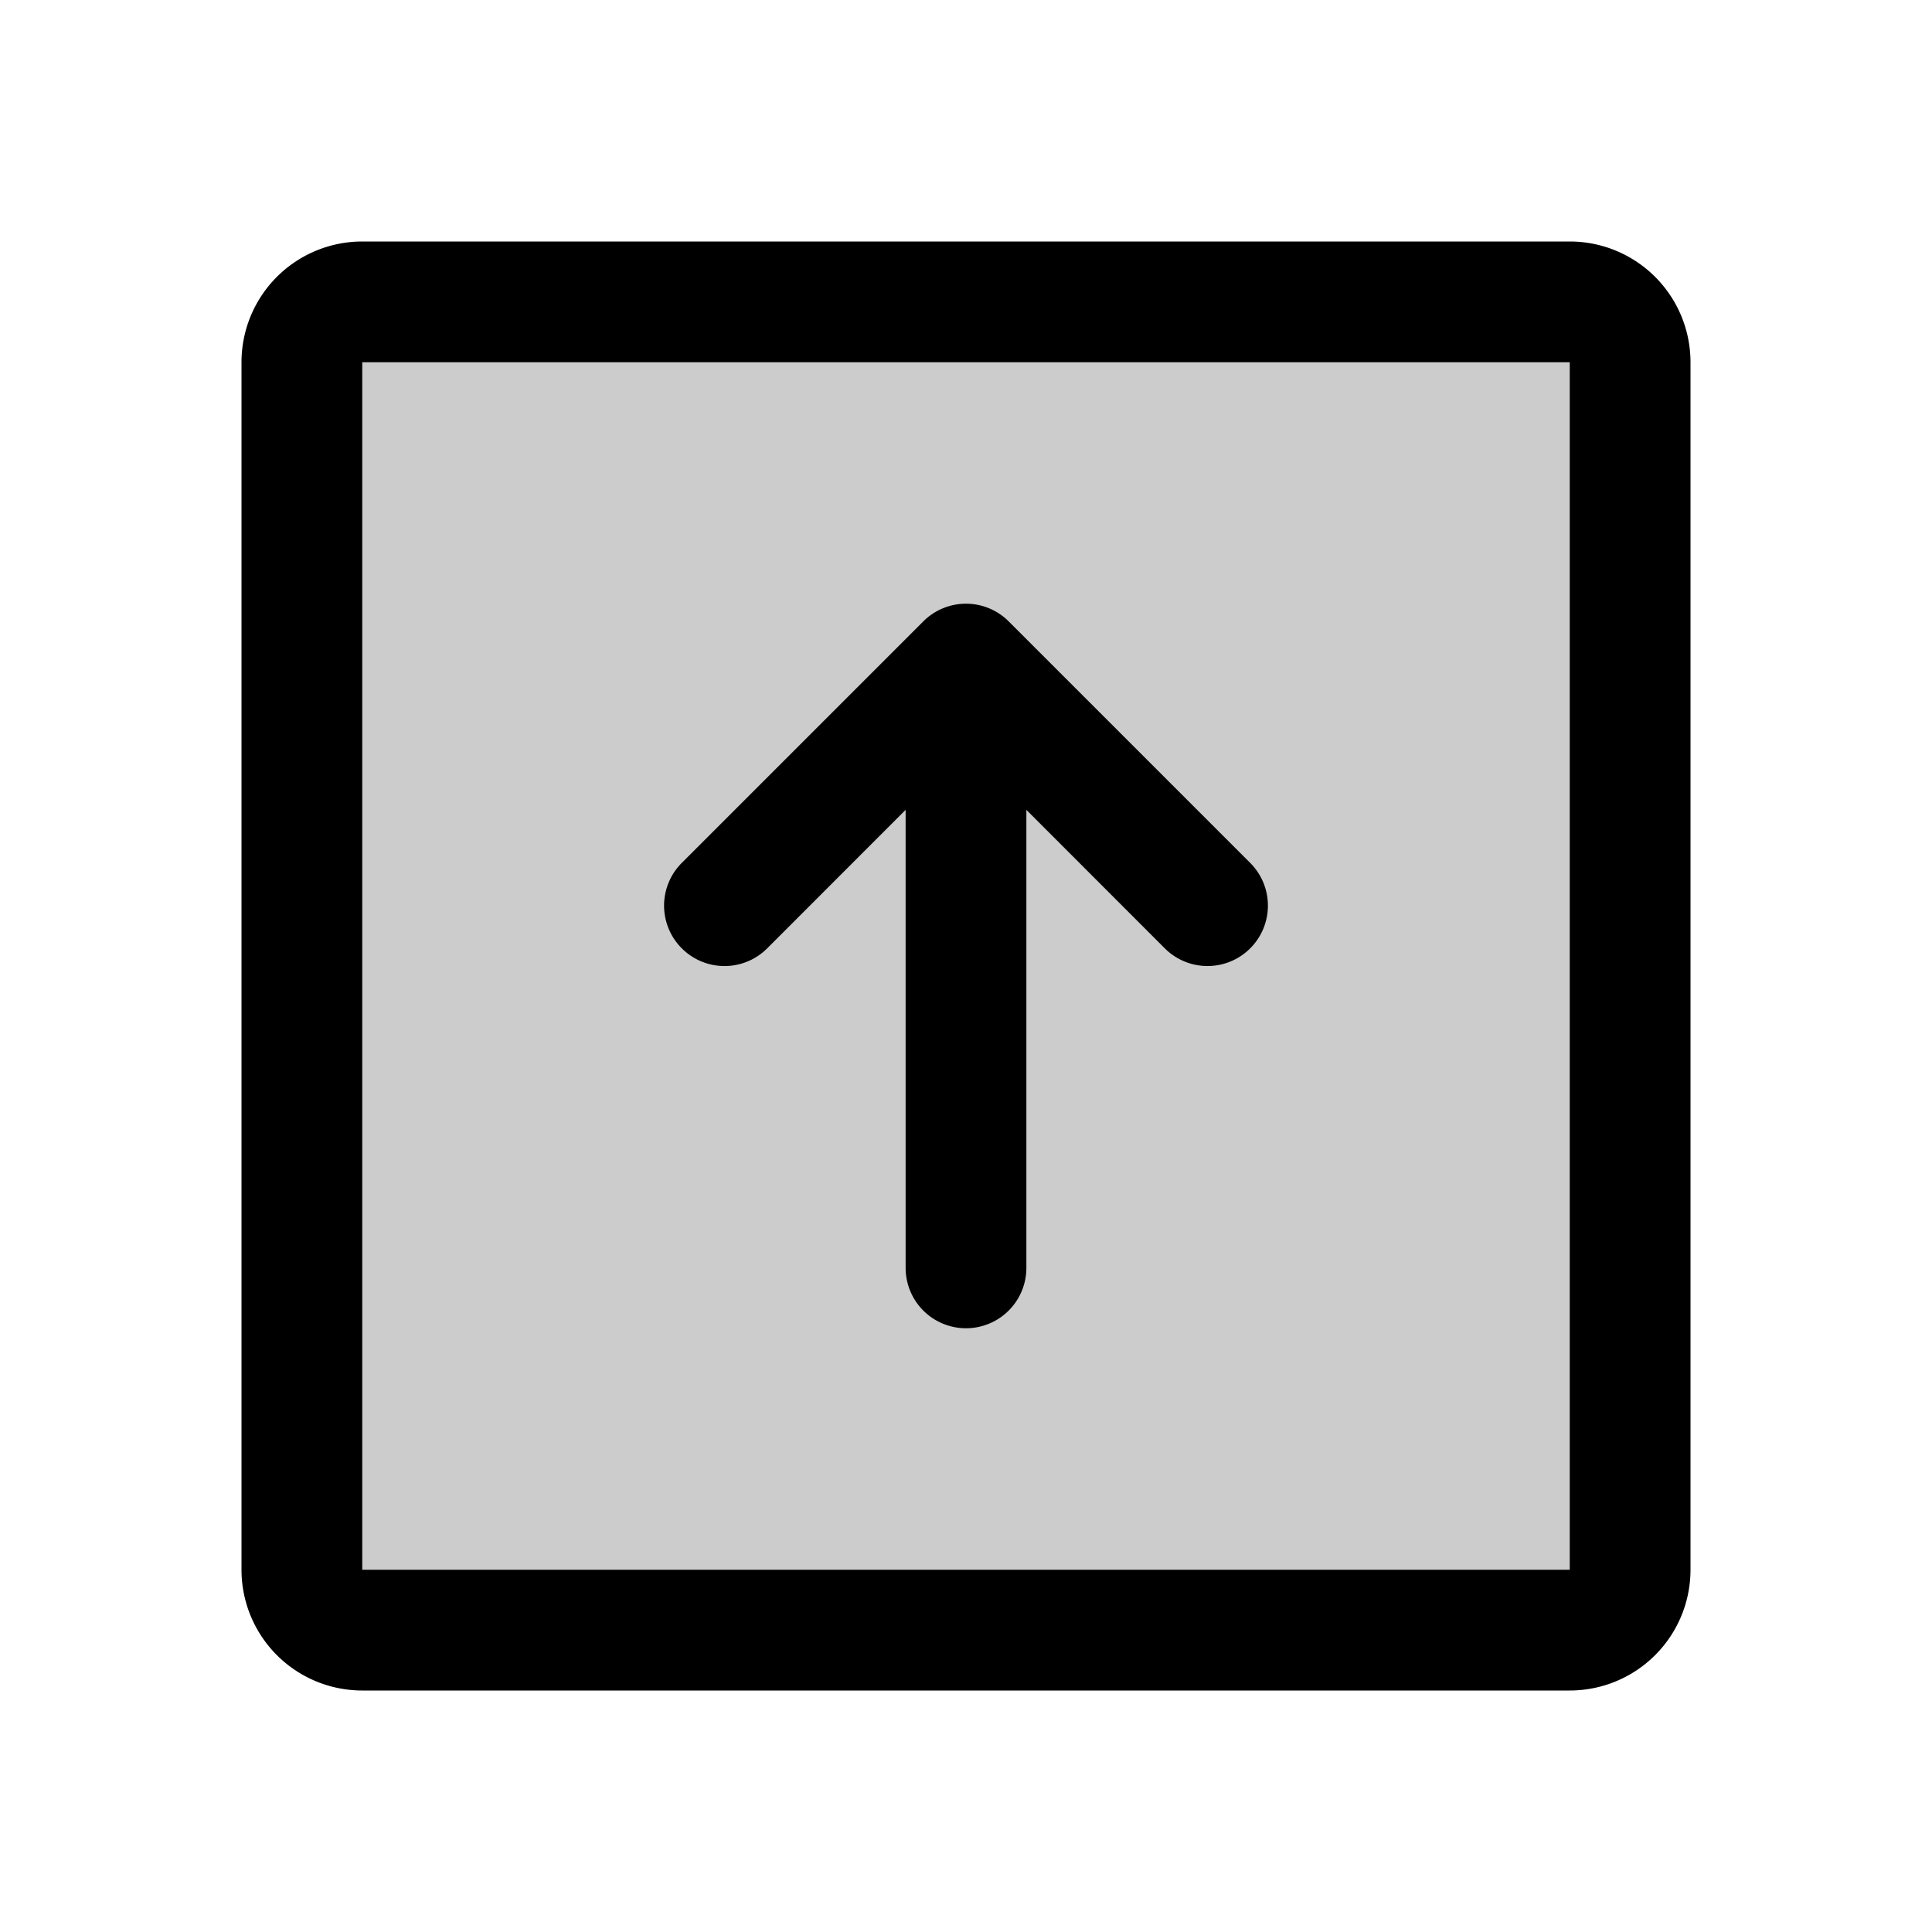 <svg xmlns="http://www.w3.org/2000/svg" viewBox="0 0 256 256" fill="currentColor"><path d="M216,48V208a8,8,0,0,1-8,8H48a8,8,0,0,1-8-8V48a8,8,0,0,1,8-8H208A8,8,0,0,1,216,48Z" opacity="0.2"/><path d="M208,32H48A16,16,0,0,0,32,48V208a16,16,0,0,0,16,16H208a16,16,0,0,0,16-16V48A16,16,0,0,0,208,32Zm0,176H48V48H208ZM90.34,125.66a8,8,0,0,1,0-11.32l32-32a8,8,0,0,1,11.32,0l32,32a8,8,0,0,1-11.32,11.32L136,107.31V168a8,8,0,0,1-16,0V107.31l-18.34,18.35A8,8,0,0,1,90.34,125.66Z"/></svg>